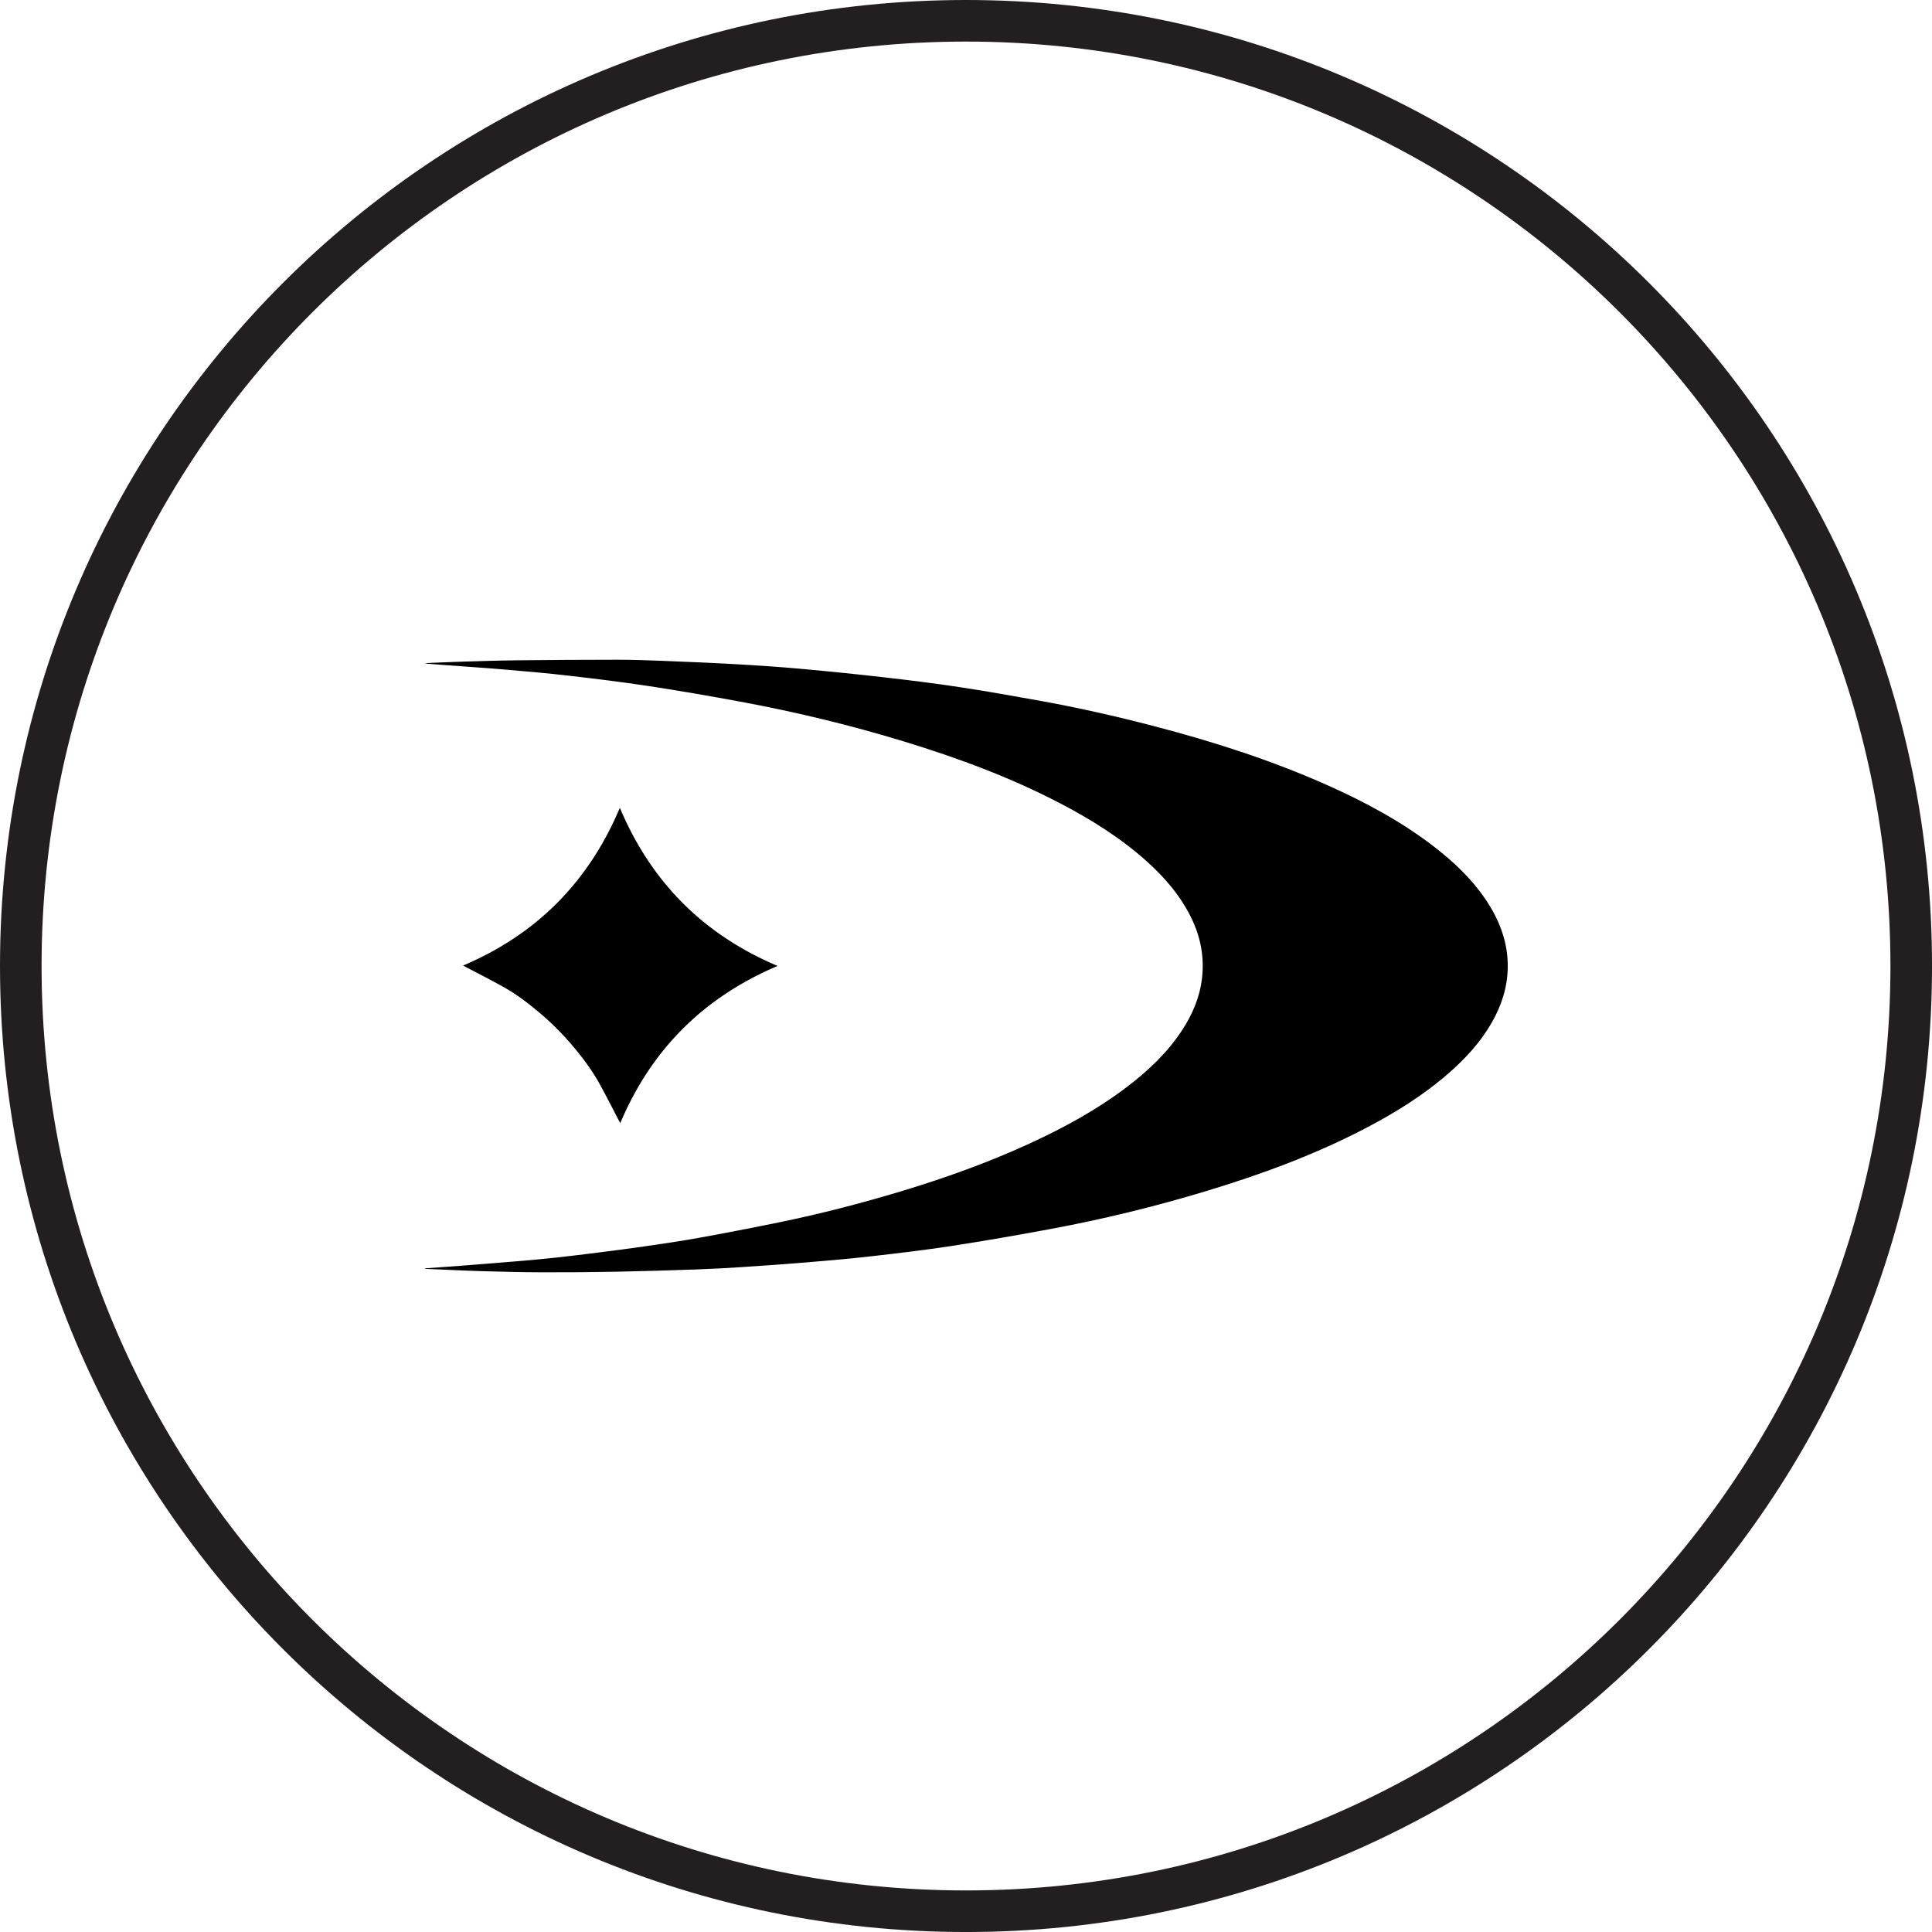 <?xml version="1.0" encoding="UTF-8"?>
<svg data-bbox="11.5 11.5 1045.7 1045.7" viewBox="0 0 1068.69 1068.69" xmlns="http://www.w3.org/2000/svg" data-type="ugc">
    <g>
        <path d="M235.71 366.78c6.59-.26 13.17-.58 19.76-.78 10.12-.3 20.24-.64 30.36-.75 18.56-.2 37.13-.33 55.69-.32 8.33 0 16.66.29 24.98.62 13.9.55 27.81 1.13 41.7 1.92 11.68.66 23.36 1.45 35 2.51 15.74 1.43 31.47 3.03 47.17 4.83 13.6 1.56 27.2 3.27 40.74 5.32 14.37 2.18 28.68 4.75 42.99 7.3 21.47 3.84 42.75 8.63 63.85 14.13 32.98 8.6 65.38 18.95 96.54 32.88 20.85 9.32 40.89 20.07 59.01 34.1 11.49 8.89 21.87 18.86 29.72 31.22 6.87 10.82 10.99 22.5 10.79 35.46-.17 10.89-3.41 20.92-8.78 30.33-6.2 10.85-14.52 19.91-23.87 28.07-13.74 12-29.1 21.59-45.21 30.05-28.49 14.95-58.52 26-89.24 35.27-28.36 8.56-57.12 15.57-86.25 20.97-18.02 3.34-36.07 6.49-54.18 9.28-14.78 2.27-29.65 4.03-44.51 5.72-11.93 1.36-23.91 2.38-35.88 3.38-11.76.98-23.54 1.8-35.32 2.58-8.31.55-16.63 1.01-24.95 1.3-14.86.52-29.71.99-44.58 1.27q-20.565.39-41.13.33c-11.18-.03-22.35-.3-33.53-.63-10.32-.3-20.64-.83-30.96-1.26-.2 0-.4-.1-.96-.26 6.96-.5 13.57-.94 20.18-1.45 10.09-.78 20.17-1.58 30.25-2.43 7.46-.63 14.91-1.29 22.35-2.09 8.17-.88 16.33-1.9 24.48-2.93 8.26-1.05 16.51-2.1 24.75-3.31 9.9-1.45 19.81-2.86 29.66-4.65 14.92-2.7 29.82-5.58 44.67-8.63 22.82-4.68 45.36-10.5 67.66-17.24 23.83-7.19 47.24-15.55 69.9-25.91 19.32-8.83 37.94-18.9 54.89-31.81 11.73-8.93 22.35-18.95 30.48-31.39 5.73-8.77 9.75-18.22 10.96-28.67 1.32-11.46-.67-22.43-5.67-32.85-5.98-12.48-14.77-22.76-25-31.91-14.48-12.96-30.82-23.15-47.99-32.09-27.4-14.27-56.22-24.95-85.69-33.96-29.95-9.16-60.35-16.51-91.15-22.2-16.88-3.12-33.8-6.05-50.77-8.64-14.68-2.24-29.44-4.02-44.19-5.73-11.62-1.34-23.27-2.36-34.93-3.35-11.55-.98-23.12-1.73-34.68-2.59-3.04-.23-6.07-.48-9.11-.72z"/>
        <path d="M430.17 534.3c-41.11 17.46-69.96 46.39-87.08 86.99-3.89-7.42-7.61-14.89-11.67-22.18-4.11-7.39-9.21-14.12-14.65-20.58a151 151 0 0 0-17.6-17.7c-6.43-5.48-13.12-10.65-20.5-14.78-7.33-4.11-14.84-7.89-22.53-11.95 40.53-17.19 69.42-46.16 86.73-87.26 17.3 41.01 46.1 70.06 87.29 87.47Z"/>
        <path fill="none" stroke="#231f20" stroke-miterlimit="10" stroke-width="23" d="M1057.2 534.35c0 288.762-234.088 522.85-522.85 522.85S11.5 823.112 11.5 534.35 245.588 11.5 534.35 11.5s522.85 234.088 522.85 522.85z"/>
    </g>
</svg>
